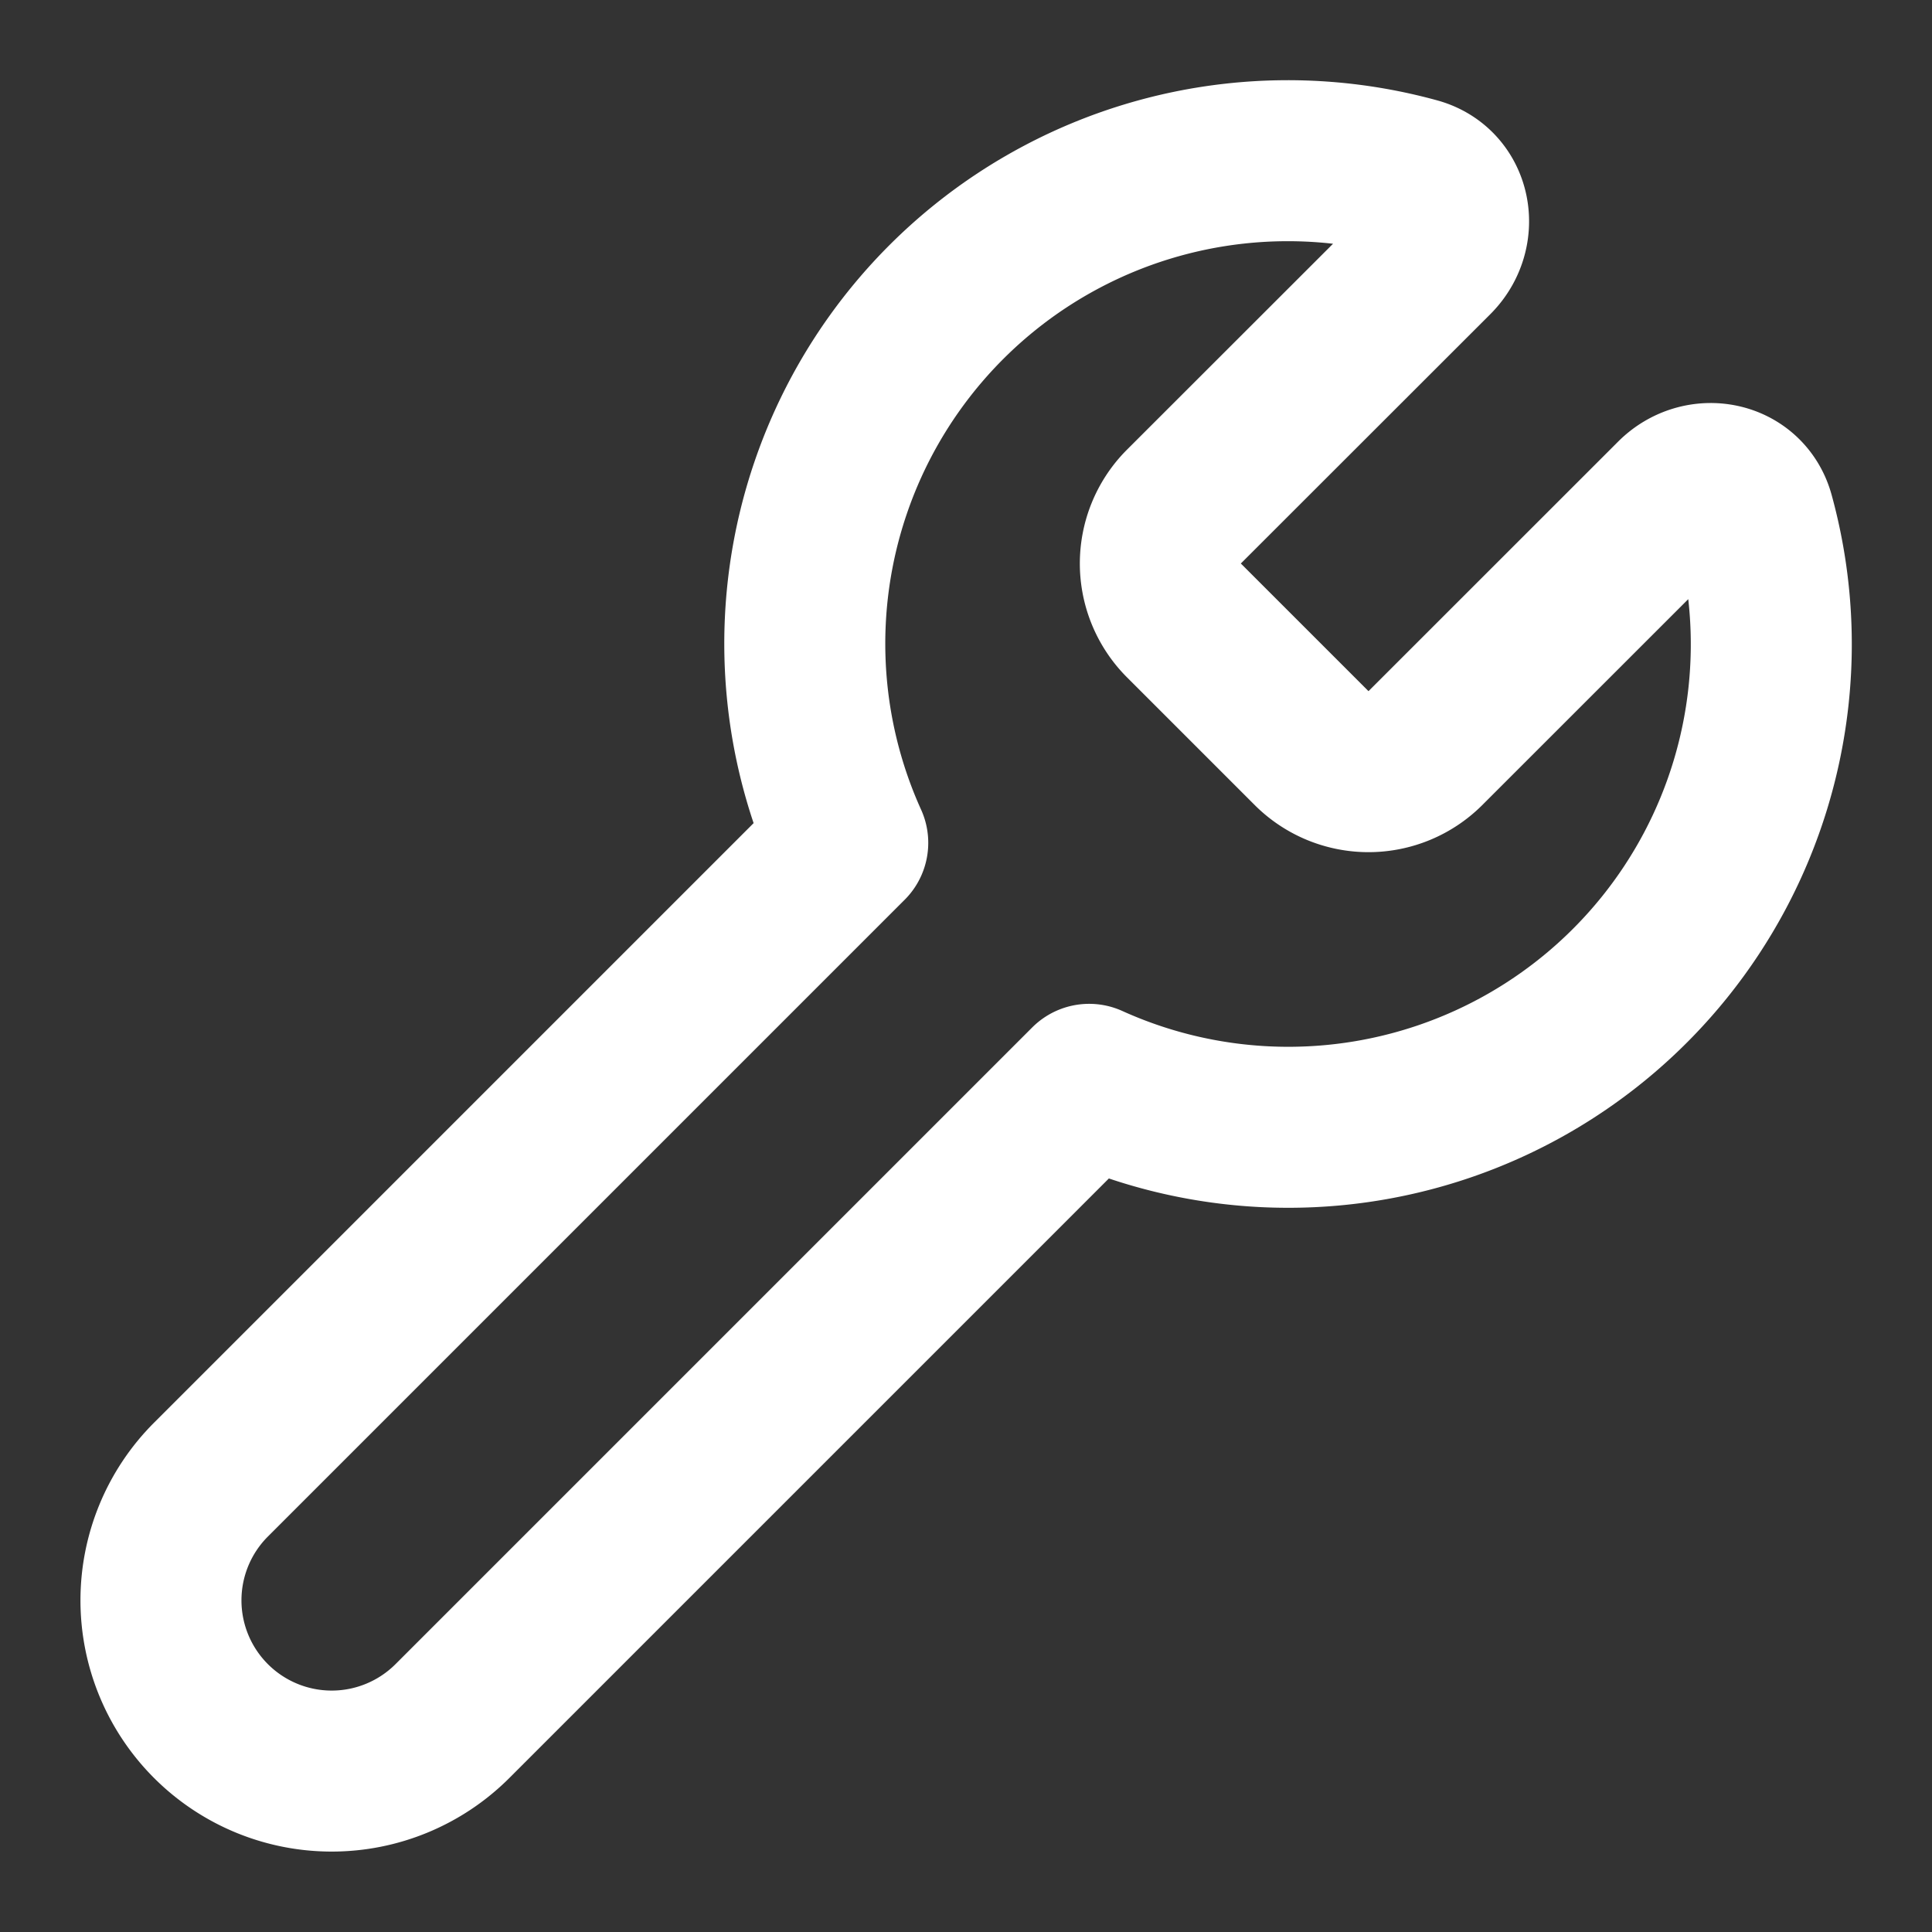 <svg class="lucide lucide-wrench-icon lucide-wrench" stroke-linejoin="round" stroke-linecap="round" stroke-width="2" stroke="white" fill="none" viewBox="0 0 24 24" height="24" width="24" xmlns="http://www.w3.org/2000/svg"><rect x="0" y="0" width="24" height="24" fill="#333333" stroke="none"/><path d="M14.7 6.3a1 1 0 0 0 0 1.4l1.6 1.6a1 1 0 0 0 1.4 0l3.106-3.105c.32-.322.863-.22.983.218a6 6 0 0 1-8.259 7.057l-7.91 7.91a1 1 0 0 1-2.999-3l7.91-7.91a6 6 0 0 1 7.057-8.259c.438.12.54.662.219.984z"></path></svg>